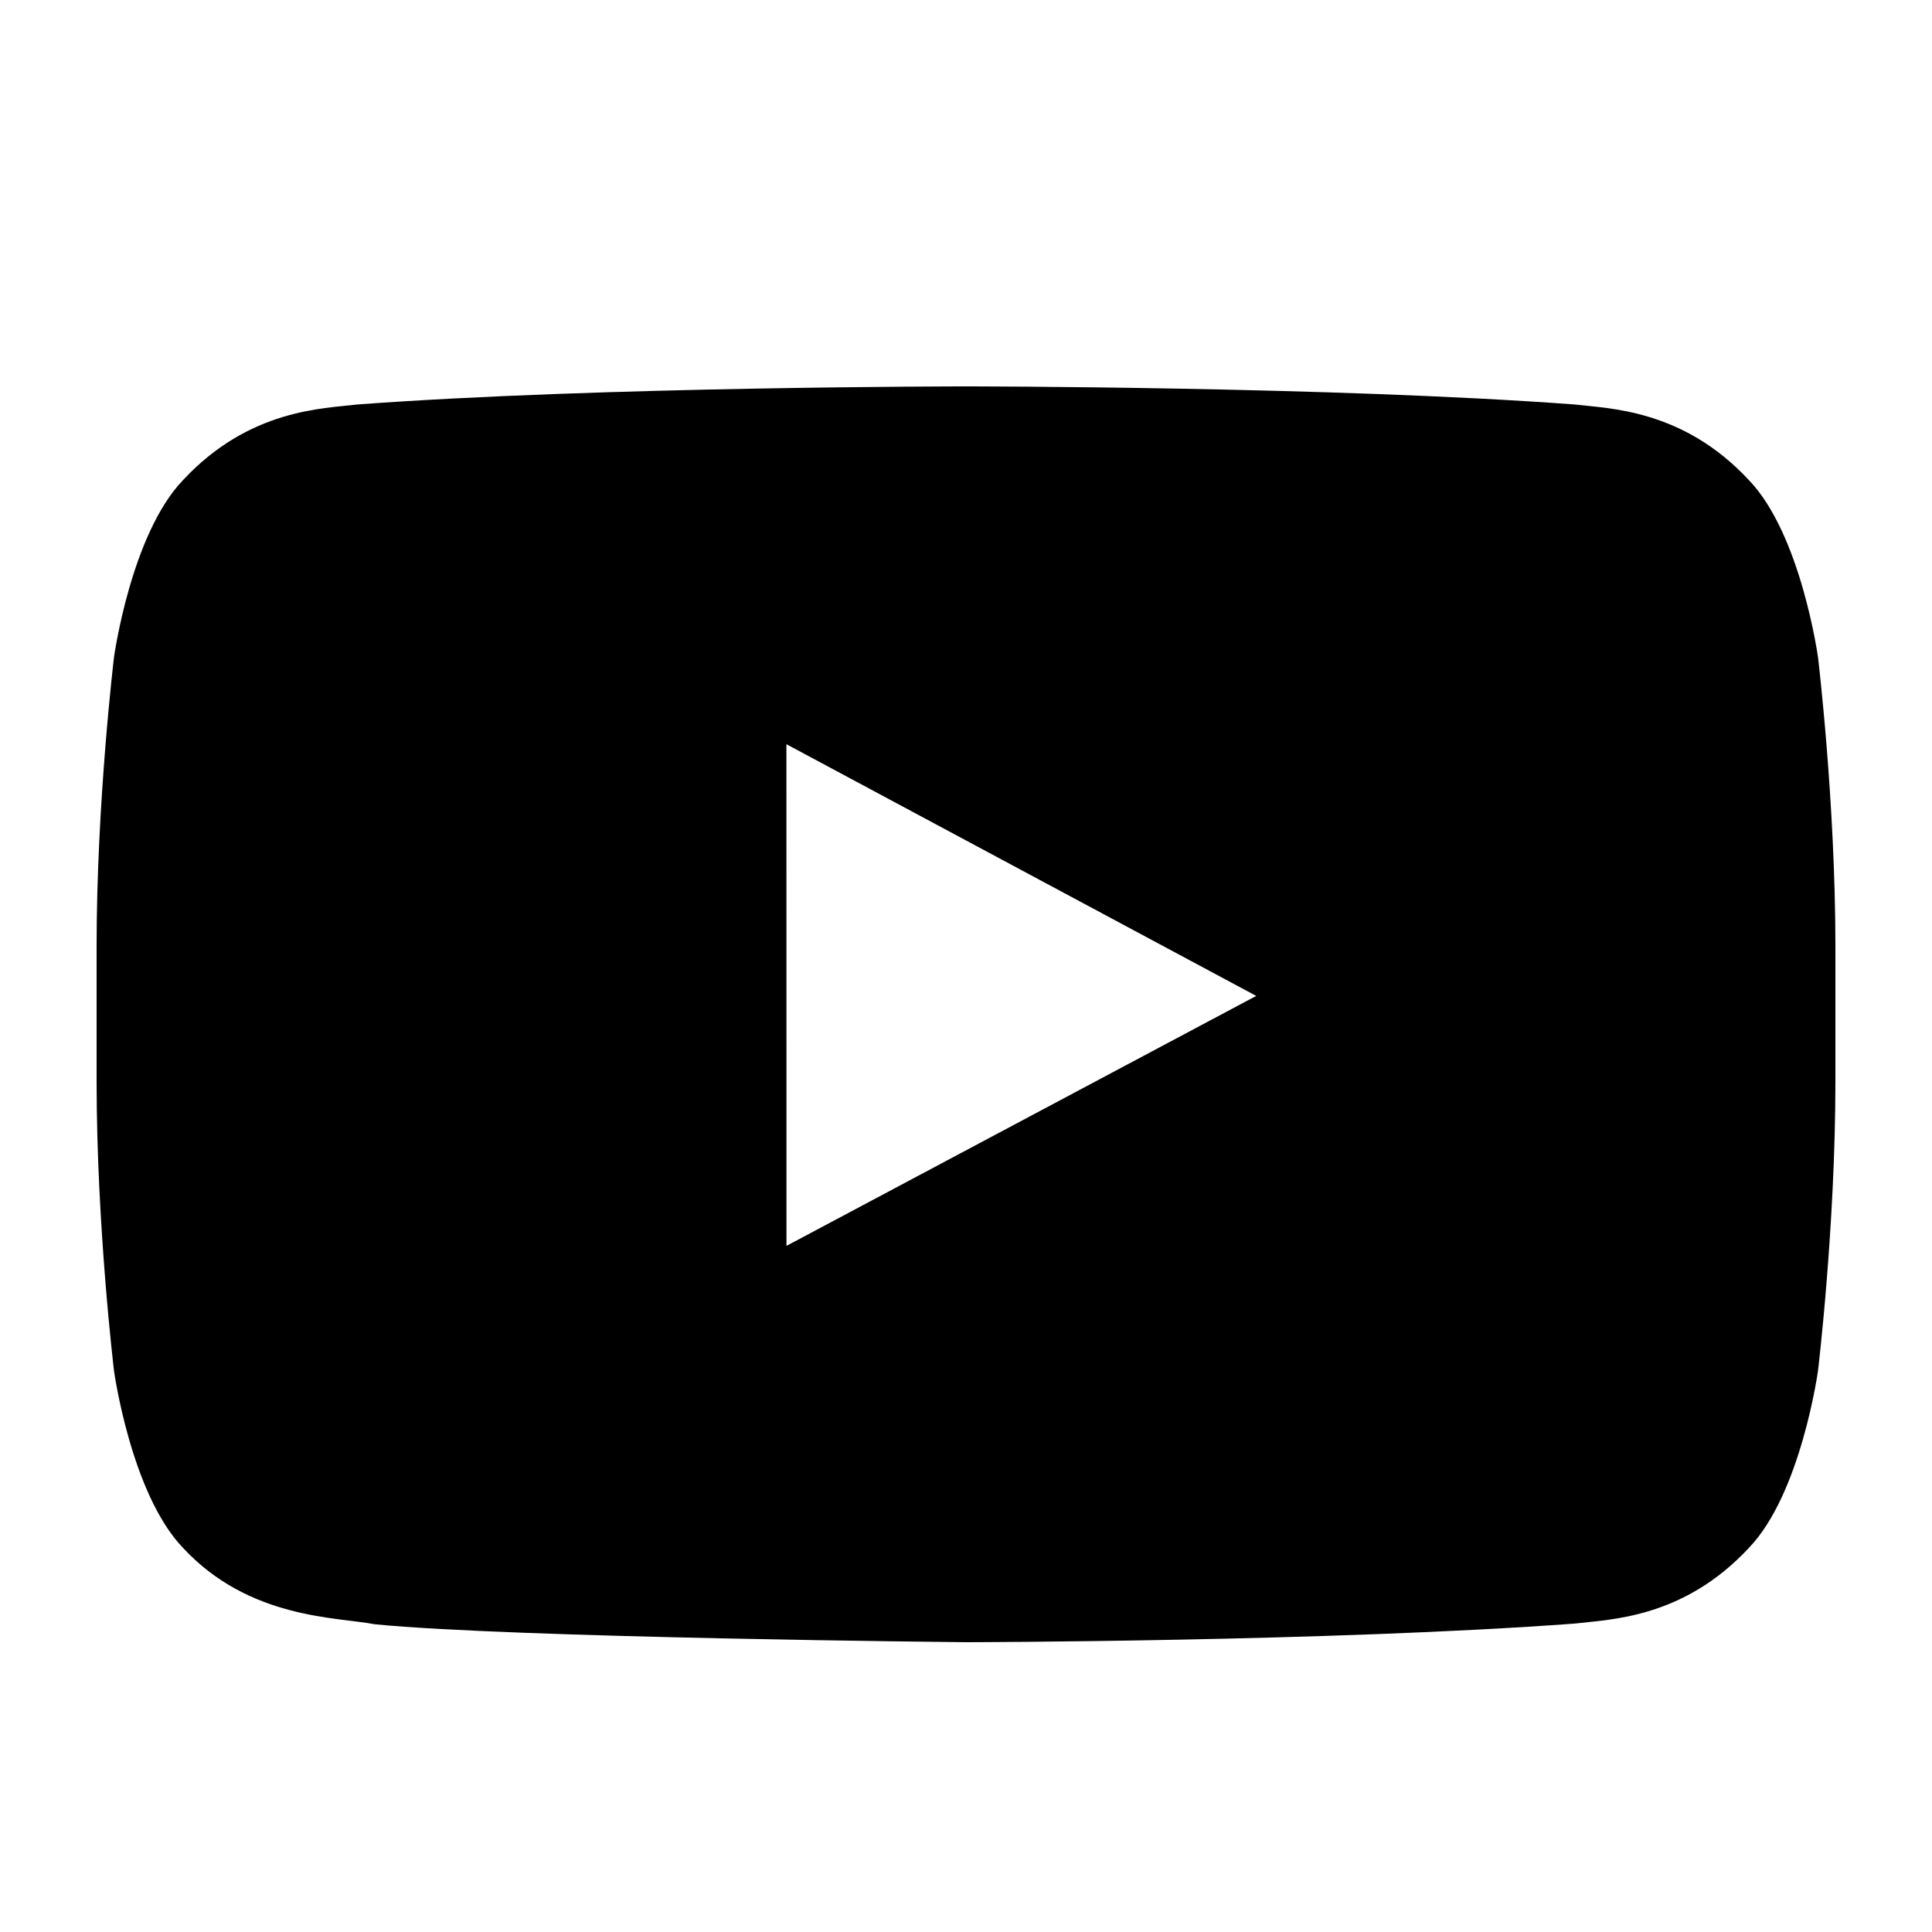 <svg width="1em" height="1em" viewBox="0 0 64 64" color="currentColor" xmlns="http://www.w3.org/2000/svg">
<path d="M26.053 41.271l-.002-16.618 15.563 8.338-15.561 8.28zm34.171-19.497s-.563-4.076-2.29-5.87c-2.19-2.357-4.645-2.368-5.77-2.505-8.06-.599-20.151-.599-20.151-.599h-.026s-12.09 0-20.15.599c-1.127.137-3.58.148-5.773 2.504-1.726 1.795-2.288 5.87-2.288 5.87S3.2 26.562 3.2 31.347v4.488c0 4.787.576 9.572.576 9.572s.562 4.076 2.288 5.87c2.192 2.357 5.07 2.283 6.352 2.529C17.024 54.26 32 54.4 32 54.4s12.103-.018 20.164-.617c1.125-.139 3.58-.15 5.77-2.507 1.727-1.794 2.29-5.87 2.29-5.87s.576-4.785.576-9.572v-4.488c0-4.785-.576-9.572-.576-9.572z"></path>
</svg>